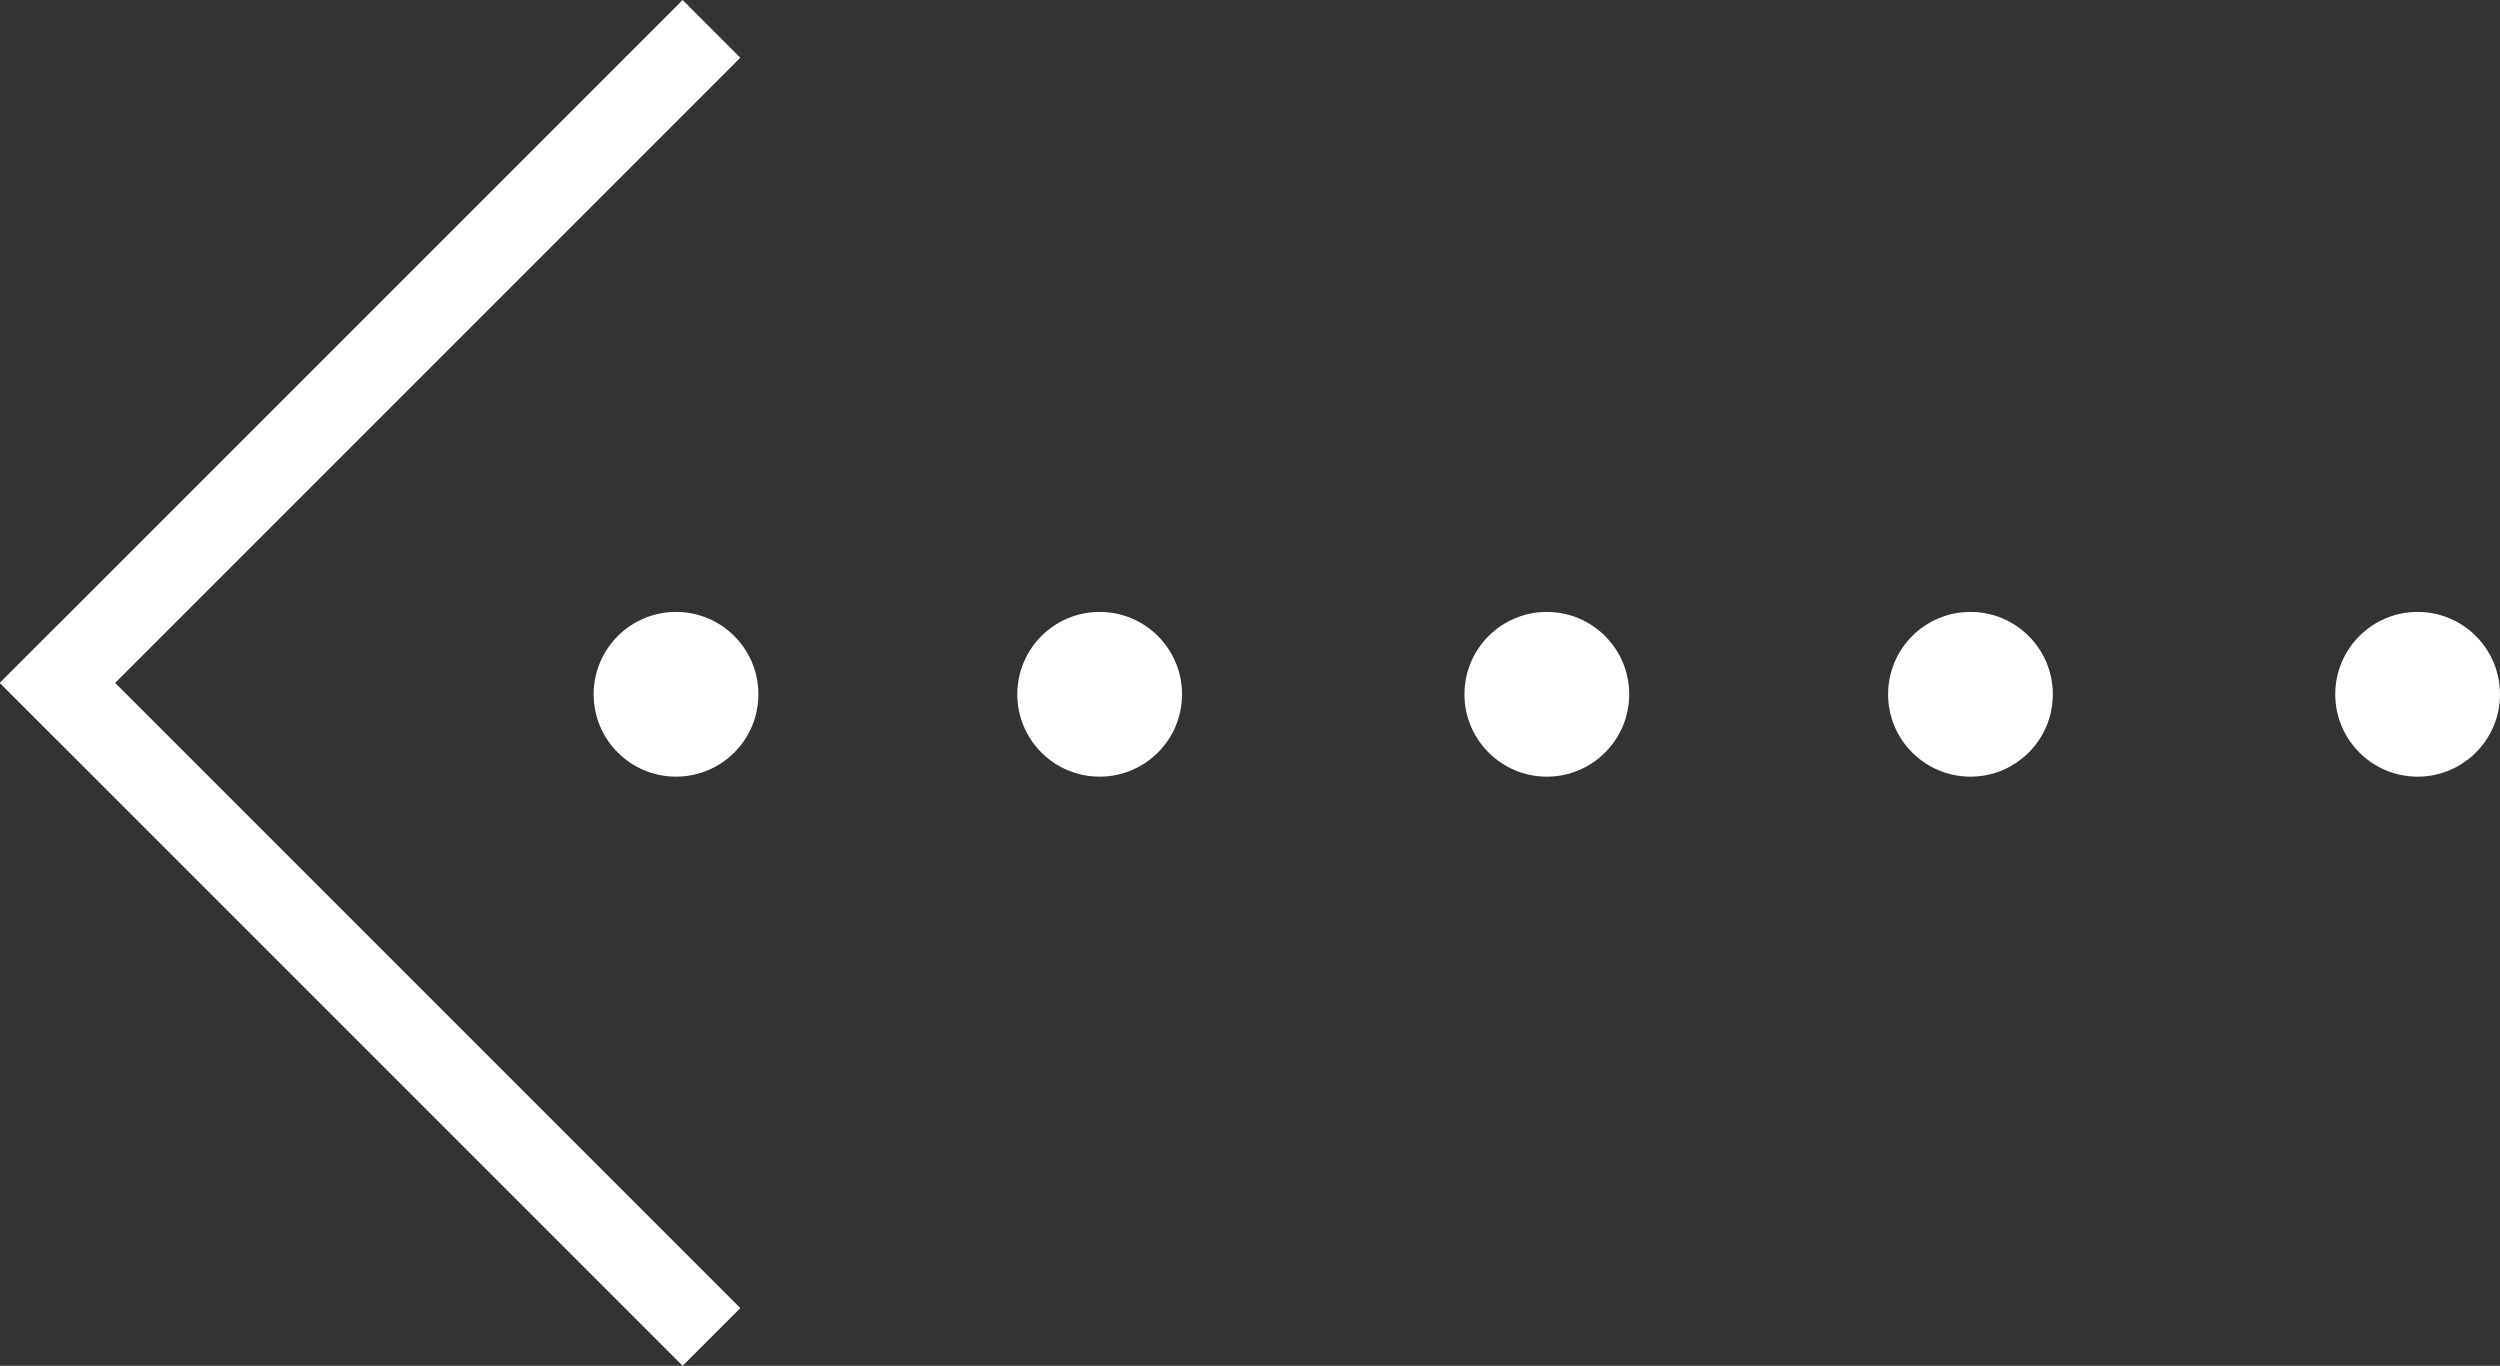 <svg id="Arrow" xmlns="http://www.w3.org/2000/svg" width="106.224" height="58.031" viewBox="0 0 106.224 58.031">
  <rect x="0" y="0" width="106.224" height="58.031" fill="#333333" stroke="none"/>
  <g id="グループ_12" data-name="グループ 12" transform="translate(25.224 26)">
    <circle id="楕円形_5" data-name="楕円形 5" cx="3.5" cy="3.5" r="3.5" transform="translate(74 0)" fill="#fff"/>
    <circle id="楕円形_6" data-name="楕円形 6" cx="3.5" cy="3.5" r="3.5" transform="translate(55 0)" fill="#fff"/>
    <circle id="楕円形_7" data-name="楕円形 7" cx="3.5" cy="3.5" r="3.5" transform="translate(37 0)" fill="#fff"/>
    <circle id="楕円形_8" data-name="楕円形 8" cx="3.5" cy="3.5" r="3.5" transform="translate(18 0)" fill="#fff"/>
    <circle id="楕円形_9" data-name="楕円形 9" cx="3.5" cy="3.5" r="3.5" transform="translate(0 0)" fill="#fff"/>
  </g>
  <g id="グループ_11" data-name="グループ 11" transform="translate(0 0)">
    <rect id="長方形_17" data-name="長方形 17" width="3.466" height="41.019" transform="translate(2.451 31.456) rotate(-135)" fill="#fff"/>
    <rect id="長方形_18" data-name="長方形 18" width="3.466" height="41.019" transform="translate(31.456 55.58) rotate(135)" fill="#fff"/>
  </g>
</svg>
